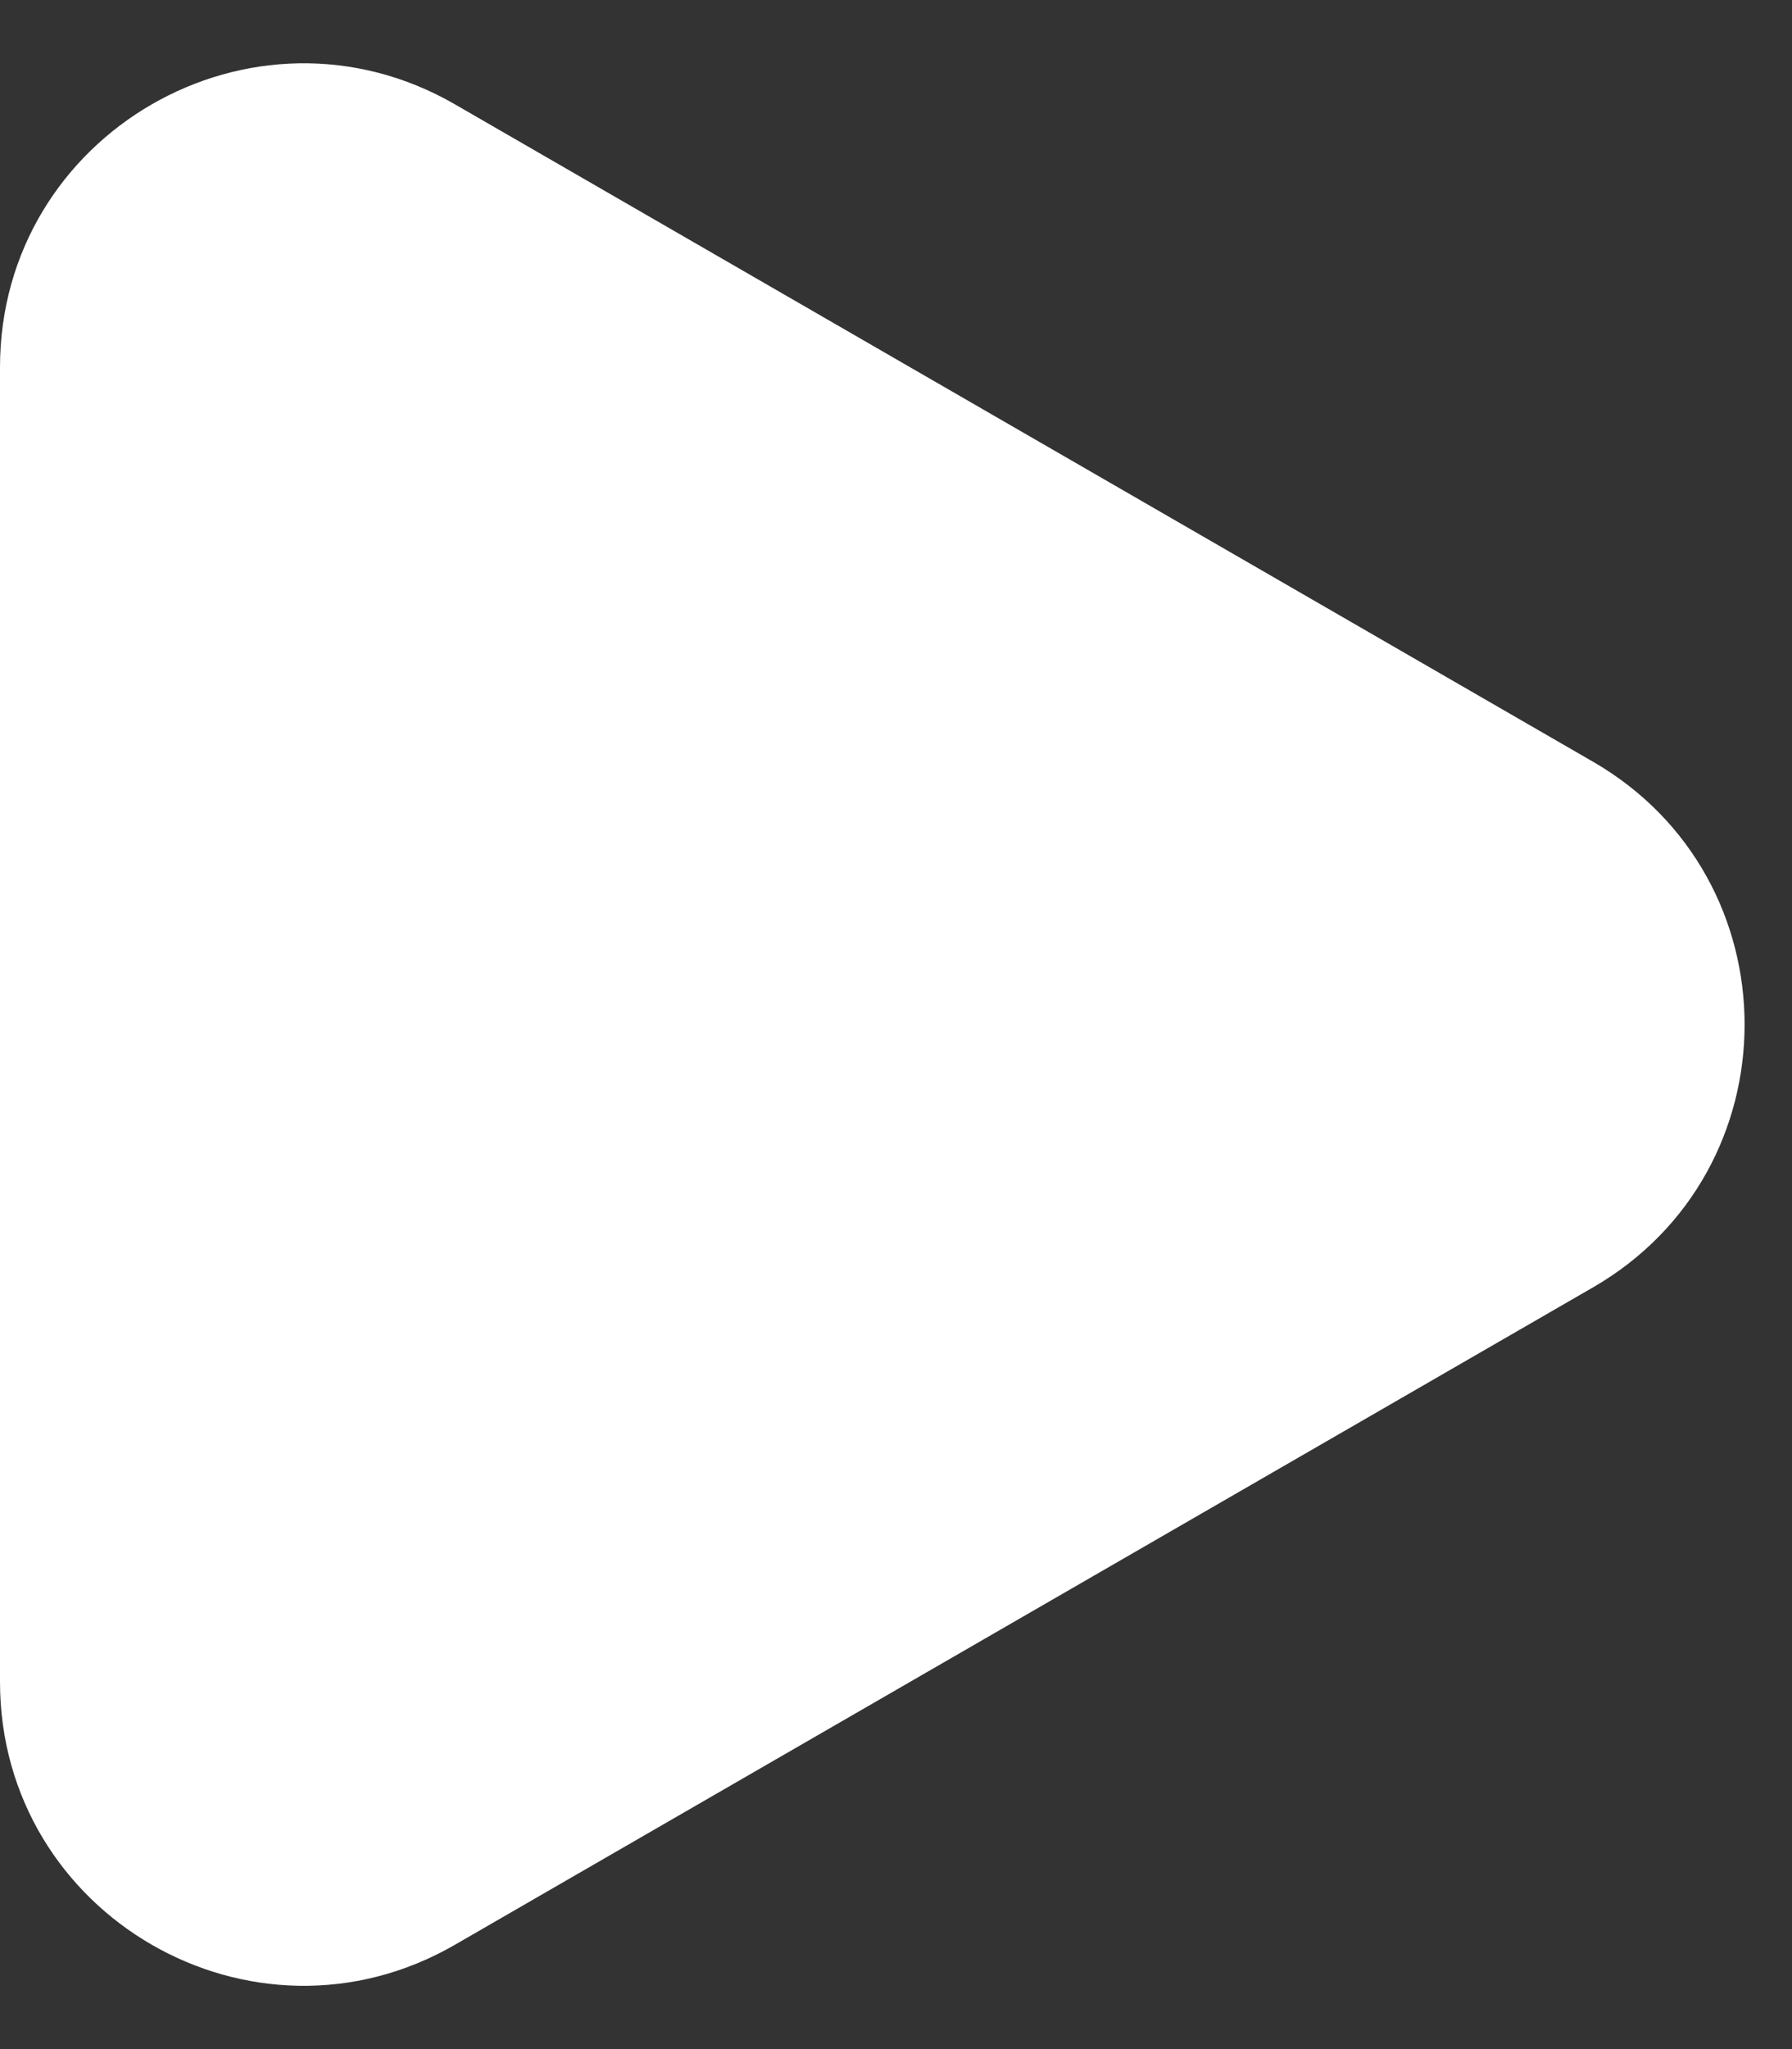 <svg width="21" height="24" viewBox="0 0 21 24" fill="white" xmlns="http://www.w3.org/2000/svg">
<rect x="0" y="0" width="21" height="24" fill="#333333" stroke="none"/>
<path d="M18.667 8.921C21.037 10.289 21.037 13.711 18.667 15.079L5.333 22.777C2.963 24.146 7.51835e-07 22.435 8.71476e-07 19.698L1.54446e-06 4.302C1.6641e-06 1.565 2.963 -0.146 5.333 1.223L18.667 8.921Z" fill="white"/>
</svg>
